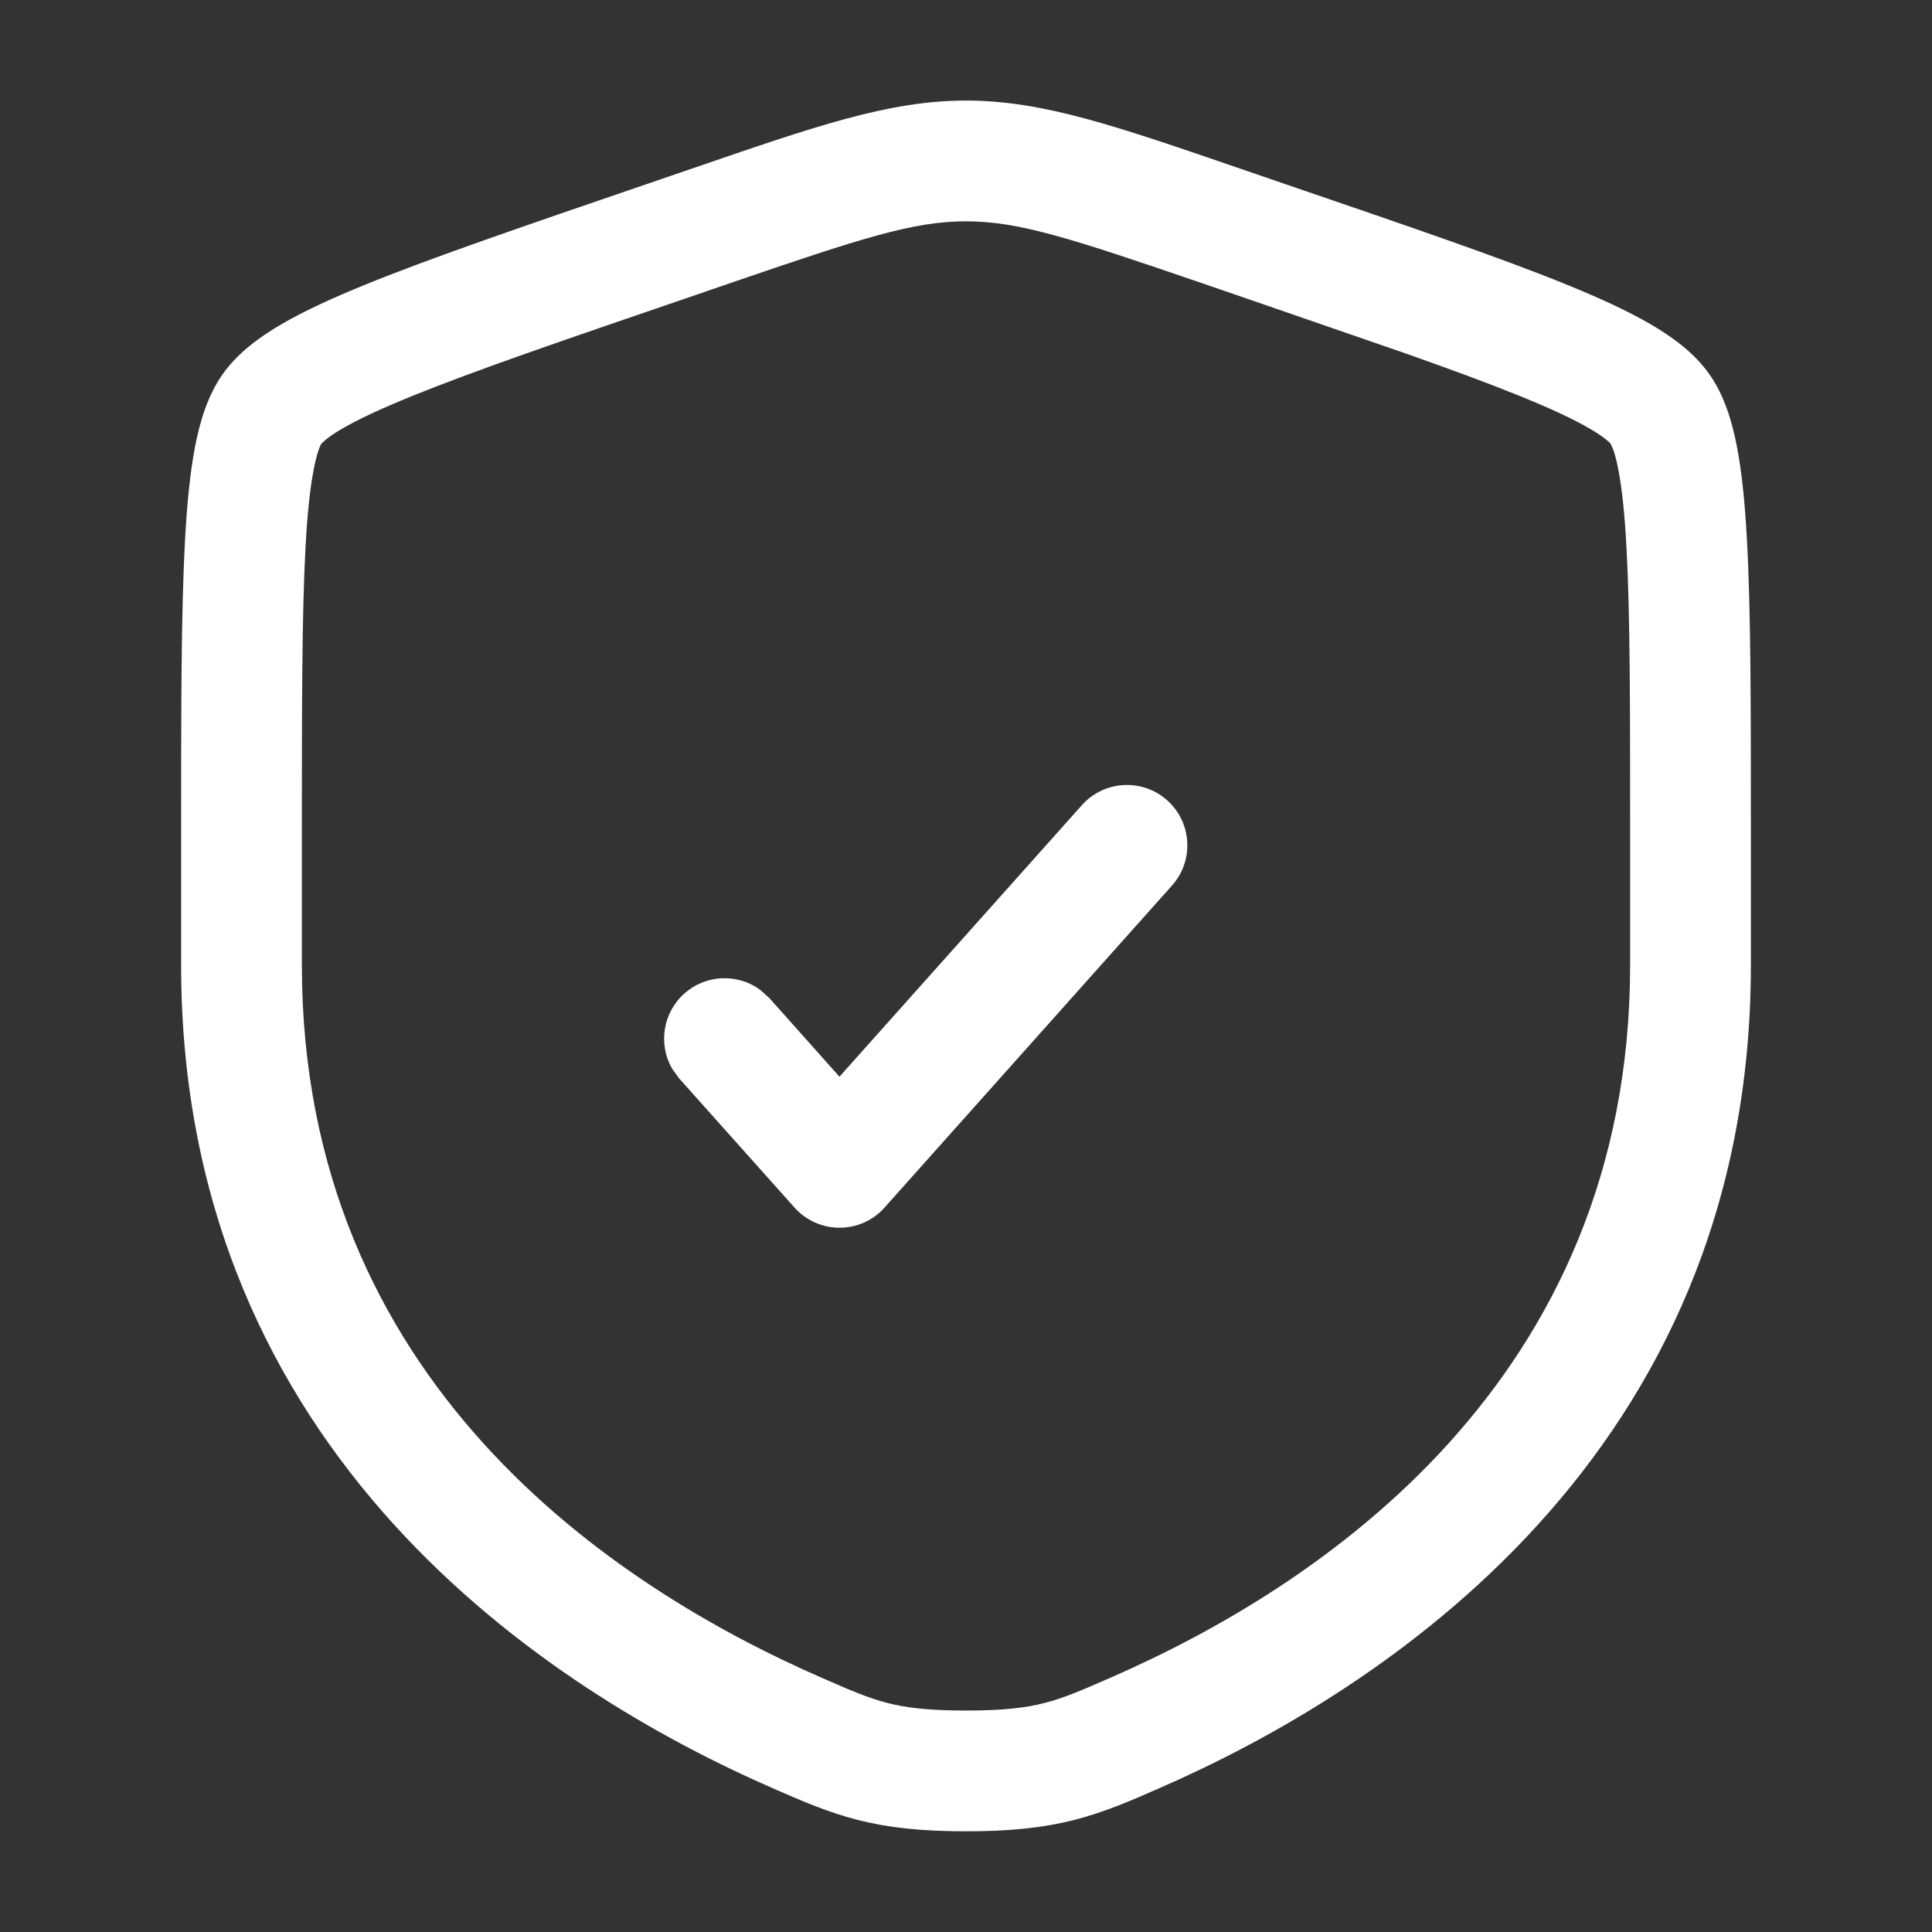 <svg width="40" height="40" viewBox="0 0 40 40" fill="none" xmlns="http://www.w3.org/2000/svg">
<rect x="0" y="0" width="40" height="40" fill="#333333" stroke="none"/>
<path d="M33.75 17.36C33.75 14.68 33.751 12.723 33.674 11.32C33.636 10.62 33.579 10.101 33.506 9.724C33.47 9.537 33.434 9.402 33.401 9.309L33.347 9.187C33.352 9.193 33.332 9.165 33.257 9.104C33.183 9.043 33.072 8.965 32.91 8.872C32.583 8.681 32.114 8.462 31.47 8.2C30.825 7.938 30.042 7.65 29.106 7.319L25.82 6.184L24.866 5.856C22.176 4.935 21.097 4.582 20 4.582C18.903 4.582 17.824 4.935 15.134 5.856L14.18 6.184C11.659 7.046 9.821 7.676 8.53 8.2C7.886 8.462 7.417 8.681 7.09 8.872C6.928 8.965 6.817 9.043 6.743 9.104L6.653 9.187C6.653 9.186 6.631 9.22 6.599 9.309C6.566 9.402 6.53 9.537 6.494 9.724C6.421 10.101 6.364 10.62 6.326 11.32C6.249 12.722 6.25 14.68 6.25 17.36V19.985C6.251 28.611 12.701 32.853 17 34.731C17.618 35.001 17.974 35.156 18.372 35.258C18.751 35.356 19.216 35.415 20 35.415C20.784 35.415 21.249 35.356 21.628 35.258C22.026 35.156 22.382 35.001 23 34.731C27.299 32.855 33.749 28.609 33.75 19.985V17.36ZM36.25 19.985C36.249 30.152 28.57 35.03 24.002 37.023C23.42 37.278 22.875 37.517 22.248 37.678C21.603 37.843 20.916 37.915 20 37.915C19.084 37.915 18.397 37.843 17.752 37.678C17.125 37.517 16.58 37.278 15.998 37.023C11.431 35.028 3.751 30.154 3.75 19.985V17.36C3.75 14.711 3.749 12.671 3.831 11.184C3.871 10.439 3.934 9.791 4.038 9.25C4.138 8.73 4.299 8.19 4.607 7.751C4.919 7.307 5.378 6.974 5.835 6.708C6.31 6.432 6.901 6.162 7.588 5.883C8.96 5.326 10.879 4.67 13.369 3.818L14.324 3.491C16.857 2.623 18.39 2.082 20 2.082C21.61 2.082 23.143 2.623 25.676 3.491L26.628 3.818C29.118 4.67 31.041 5.326 32.412 5.883C33.099 6.162 33.69 6.432 34.165 6.708C34.623 6.974 35.081 7.307 35.393 7.751C35.702 8.19 35.862 8.73 35.962 9.25C36.066 9.791 36.129 10.439 36.169 11.184C36.251 12.671 36.25 14.712 36.25 17.36V19.985Z" fill="white"/>
<path d="M22.4 16.669C22.86 16.155 23.65 16.11 24.165 16.569C24.68 17.029 24.725 17.82 24.265 18.334L18.313 25.002C18.076 25.267 17.738 25.419 17.383 25.419C17.027 25.419 16.687 25.267 16.45 25.002L14.067 22.334L13.918 22.131C13.626 21.628 13.717 20.973 14.168 20.571C14.618 20.169 15.278 20.151 15.745 20.498L15.933 20.669L17.38 22.292L22.4 16.669Z" fill="white"/>
</svg>
